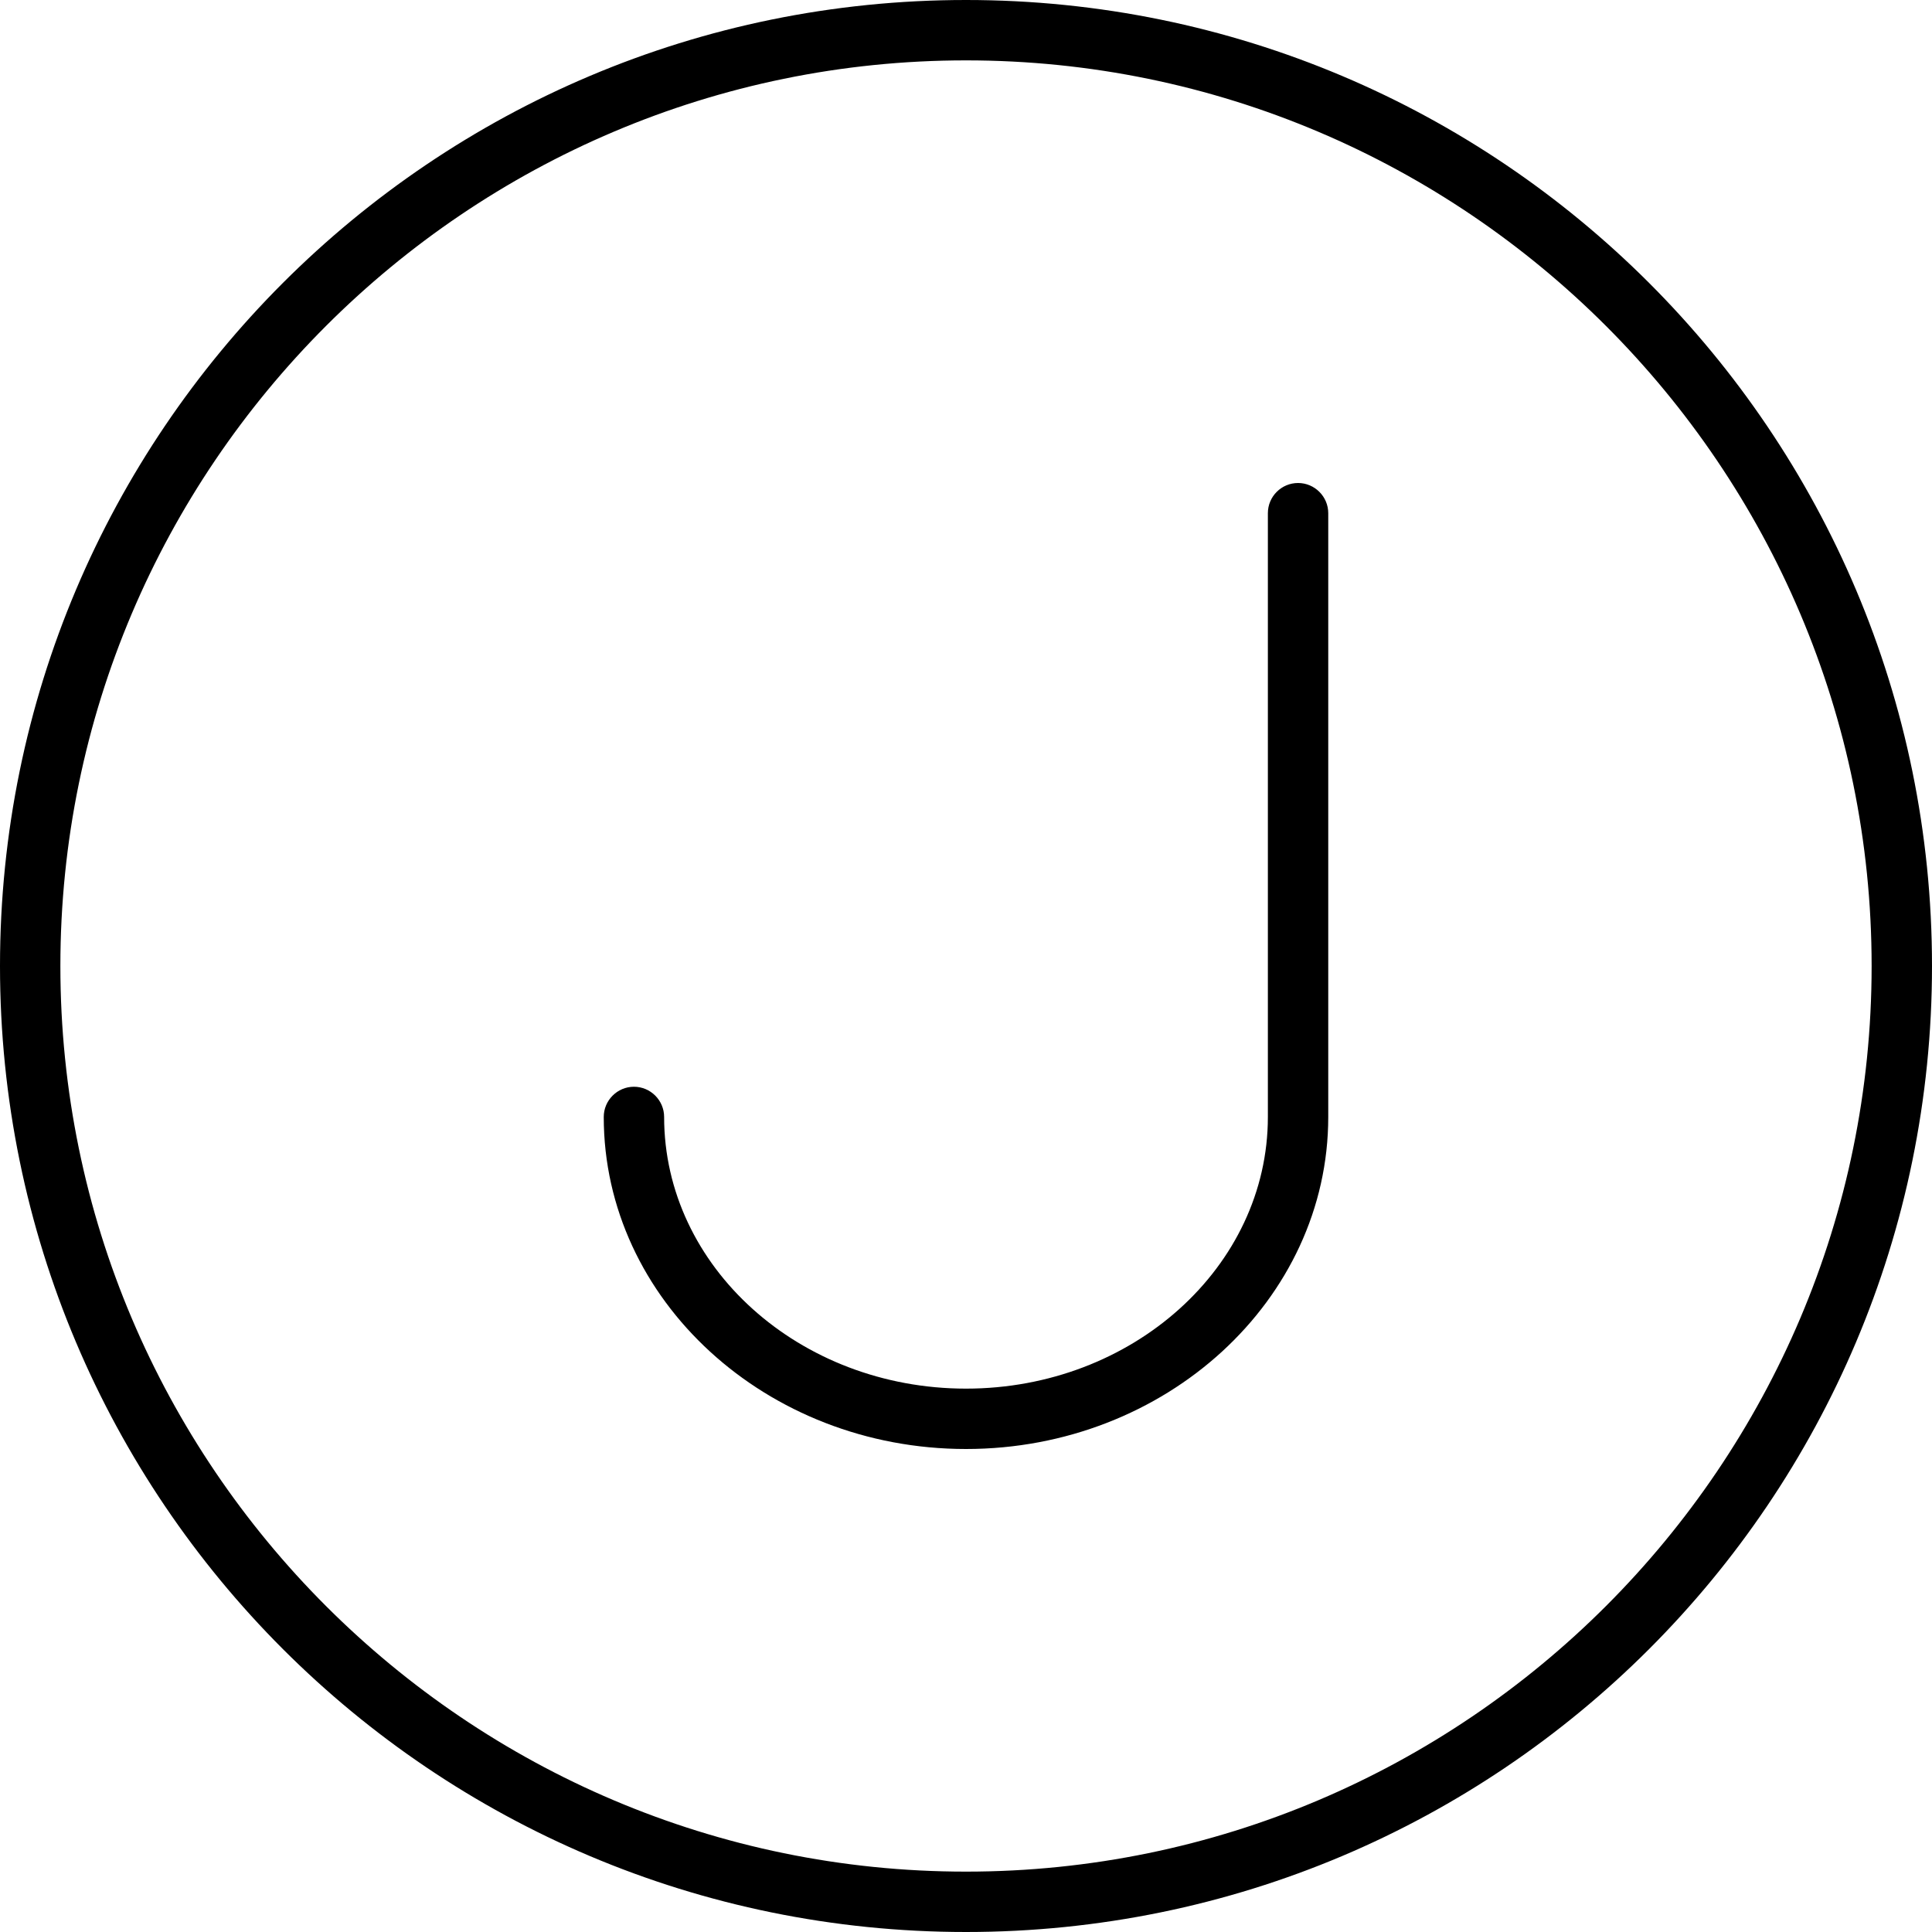 <svg xmlns="http://www.w3.org/2000/svg" viewBox="0 0 512 512"><!--! Font Awesome Pro 6.1.1 by @fontawesome - https://fontawesome.com License - https://fontawesome.com/license (Commercial License) Copyright 2022 Fonticons, Inc. --><path d="M344 128c-4.406 0-8 3.578-8 8v160c0 39.7-35.88 72-80 72s-80-32.3-80-72C176 291.6 172.4 288 168 288S160 291.6 160 296C160 344.5 203.1 384 256 384s96-39.47 96-88v-160C352 131.6 348.4 128 344 128zM256 0C114.6 0 0 114.6 0 256s114.6 256 256 256s256-114.6 256-256S397.4 0 256 0zM256 496c-132.3 0-240-107.7-240-240S123.7 16 256 16s240 107.7 240 240S388.3 496 256 496z"/></svg>
